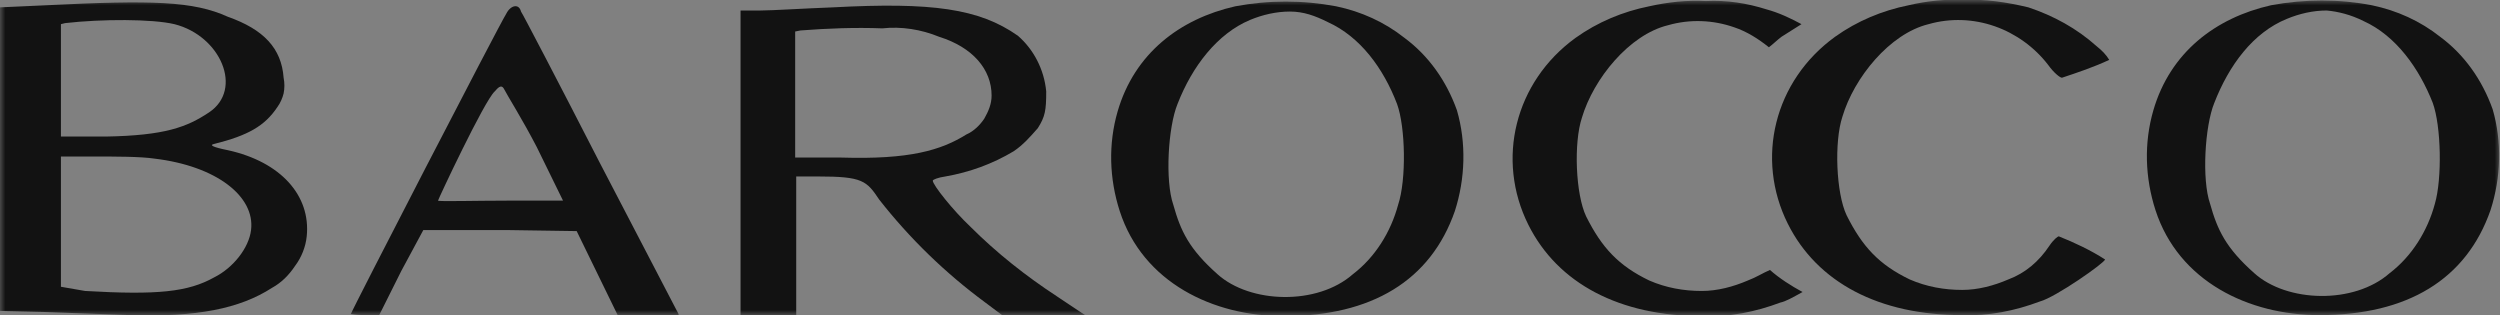 <svg width="238" height="30" viewBox="0 0 238 30" fill="none" xmlns="http://www.w3.org/2000/svg">
<rect x="0" y="0" width="238" height="30" fill="#808080" stroke="none"/>
<g clip-path="url(#clip0_571_2288)">
<mask id="mask0_571_2288" style="mask-type:luminance" maskUnits="userSpaceOnUse" x="0" y="0" width="238" height="30">
<path d="M238 0H0V30H238V0Z" fill="white"/>
</mask>
<g mask="url(#mask0_571_2288)">
<path d="M4.4 0.5L0 0.7V29.6L4.2 29.7L12.4 30C18.7 30.2 22.8 29.4 25.9 27.4C26.8 26.9 27.5 26.2 28.1 25.3C28.7 24.5 29.1 23.5 29.2 22.5C29.6 18.6 26.7 15.4 21.7 14.3C20.2 14 19.9 13.8 20.4 13.7C23.6 12.9 25.2 12 26.4 10.2C26.7 9.8 26.9 9.3 27 8.9C27.1 8.4 27.1 7.9 27 7.4C26.8 4.6 25.1 2.8 21.7 1.6C18.4 0.1 14.5 -3.08156e-05 4.4 0.5ZM16.6 2.3C21 3.4 23.2 8.5 19.9 10.7C17.8 12.1 15.7 12.9 10.1 13H5.8V2.3L6.2 2.2C9.7 1.8 14.5 1.8 16.6 2.3ZM14.7 15.1C20.6 15.8 24.3 18.7 23.9 21.9C23.7 23.6 22.2 25.5 20.4 26.4C17.9 27.8 15 28.1 8.1 27.7L5.8 27.3V14.9H8.9C10.9 14.9 13.4 14.9 14.7 15.1Z" fill="#121212"/>
</g>
<mask id="mask1_571_2288" style="mask-type:luminance" maskUnits="userSpaceOnUse" x="0" y="0" width="238" height="30">
<path d="M238 0H0V30H238V0Z" fill="white"/>
</mask>
<g mask="url(#mask1_571_2288)">
<path d="M48.2 1.3C47.5 2.4 33.4 29.7 33.4 29.9C34 30 34.7 30 35.3 30H36.1L38.2 25.8L40.3 21.9H48.2L54.9 22L56.9 26.1L58.9 30.2H61.8C64 30.2 64.7 30.1 64.6 29.9L57.1 15.5C53.1 7.7 49.7 1.2 49.6 1.1C49.4 0.3 48.6 0.5 48.2 1.3ZM51.1 14L53.6 19.1H48.3C45.4 19.1 41.7 19.2 41.7 19.1C41.7 19 46.1 9.6 47.1 8.7C47.3 8.5 47.7 7.9 48 8.5C48.3 9.1 49.7 11.3 51.1 14Z" fill="#121212"/>
</g>
<mask id="mask2_571_2288" style="mask-type:luminance" maskUnits="userSpaceOnUse" x="0" y="0" width="238" height="30">
<path d="M238 0H0V30H238V0Z" fill="white"/>
</mask>
<g mask="url(#mask2_571_2288)">
<path d="M79.3 0.7C76.6 0.8 73.5 1 72.4 1H70.5V30H75.8V16.8H77.9C82.1 16.8 82.5 17.2 83.7 19C86.6 22.7 90 26 93.8 28.8L95.4 30H103.3L100.6 28.2C97.7 26.3 94.9 24.1 92.4 21.6C90.7 20 88.8 17.6 88.8 17.2C88.8 17.1 89.3 16.9 90 16.8C92.3 16.4 94.5 15.6 96.5 14.4C97.4 13.8 98.1 13 98.8 12.2C99.5 11.1 99.6 10.5 99.6 8.7C99.4 6.6 98.4 4.7 96.9 3.4C93.2 0.8 88.7 0.2 79.3 0.7ZM89.4 3.5C92.6 4.5 94.4 6.6 94.4 9.1C94.4 9.9 94.1 10.6 93.7 11.3C93.3 11.9 92.7 12.5 92 12.8C89.6 14.3 86.6 15.2 80.1 15H75.7V3L76.2 2.9C78.8 2.7 81.4 2.6 84 2.7C85.8 2.5 87.7 2.8 89.4 3.5Z" fill="#121212"/>
</g>
<mask id="mask3_571_2288" style="mask-type:luminance" maskUnits="userSpaceOnUse" x="0" y="0" width="238" height="30">
<path d="M238 0H0V30H238V0Z" fill="white"/>
</mask>
<g mask="url(#mask3_571_2288)">
<path d="M174.7 25.6C175.3 25.2 175.6 24.9 175.6 24.8C174.5 24.1 173.2 23.5 172 23C172.9 24 173.7 24.9 174.7 25.6Z" fill="white"/>
</g>
<mask id="mask4_571_2288" style="mask-type:luminance" maskUnits="userSpaceOnUse" x="0" y="0" width="238" height="30">
<path d="M238 0H0V30H238V0Z" fill="white"/>
</mask>
<g mask="url(#mask4_571_2288)">
<path d="M172.1 7.3C173.4 6.9 174.7 6.4 175.9 5.8C175.6 5.3 175.2 4.9 174.7 4.5L174.6 4.4C173.7 5.3 172.9 6.3 172.1 7.3Z" fill="white"/>
</g>
<mask id="mask5_571_2288" style="mask-type:luminance" maskUnits="userSpaceOnUse" x="0" y="0" width="238" height="30">
<path d="M238 0H0V30H238V0Z" fill="white"/>
</mask>
<g mask="url(#mask5_571_2288)">
<path d="M166.4 26.7C165 27.3 163.5 27.7 162 27.7C160.3 27.7 158.6 27.4 157 26.7C154.1 25.3 152.5 23.6 151 20.6C150 18.5 149.8 13.6 150.6 11.2C151.7 7.5 155.1 3.3 158.8 2.4C160.9 1.8 163.1 1.9 165.1 2.6C166.3 3 167.4 3.7 168.4 4.5C168.8 4.2 169.2 3.8 169.6 3.5C170.2 3.1 170.9 2.7 171.5 2.3C170.4 1.7 169.3 1.2 168.2 0.9C166.3 0.3 164.4 -5.37112e-05 162.4 0.1C160.6 -5.37112e-05 158.8 0.2 157 0.6C154.5 1.1 152.1 2.1 150 3.6C144.2 7.8 142.4 15.2 145.5 21.4C148.3 27 154.2 30.1 162.1 30.1C164.6 30.2 167.1 29.7 169.5 28.8C170 28.7 170.7 28.3 171.6 27.8C170.5 27.2 169.4 26.5 168.5 25.7C167.8 26 167.2 26.4 166.4 26.7Z" fill="#121212"/>
</g>
<mask id="mask6_571_2288" style="mask-type:luminance" maskUnits="userSpaceOnUse" x="0" y="0" width="238" height="30">
<path d="M238 0H0V30H238V0Z" fill="white"/>
</mask>
<g mask="url(#mask6_571_2288)">
<path d="M181.7 0.5C179.2 1 176.8 2 174.7 3.5C168.9 7.7 167.1 15.1 170.2 21.3C173 26.9 178.9 30 186.8 30C189.3 30.1 191.8 29.6 194.2 28.7C195.7 28.3 200.4 25 200.4 24.7C199 23.8 197.5 23.1 196 22.5C195.9 22.5 195.5 22.8 195.1 23.4C194.1 24.9 192.8 26 191.2 26.6C189.8 27.2 188.3 27.6 186.8 27.6C185.1 27.6 183.4 27.3 181.8 26.6C178.9 25.2 177.3 23.5 175.8 20.5C174.8 18.4 174.6 13.5 175.4 11.1C176.5 7.4 179.9 3.2 183.6 2.3C185.7 1.7 187.9 1.8 189.9 2.5C191.9 3.2 193.7 4.5 195 6.2C195.5 6.9 196.1 7.4 196.3 7.4C197.8 6.9 199.3 6.4 200.8 5.7C200.5 5.2 200.1 4.8 199.6 4.4C197.7 2.7 195.5 1.5 193.1 0.7C191 0.2 189 -0.1 187 9.27746e-05C185.2 -0.1 183.4 0.1 181.7 0.5Z" fill="#121212"/>
</g>
<mask id="mask7_571_2288" style="mask-type:luminance" maskUnits="userSpaceOnUse" x="0" y="0" width="238" height="30">
<path d="M238 0H0V30H238V0Z" fill="white"/>
</mask>
<g mask="url(#mask7_571_2288)">
<path d="M117.6 0.6C112.3 1.8 108 5.1 106.4 10.6C105.5 13.7 105.6 17 106.6 20.1C108.8 26.9 115.5 30.1 122.2 30.1C130.6 30.1 136.2 26.7 138.5 20.1C139.5 17 139.6 13.6 138.7 10.5C137.7 7.7 136 5.3 133.7 3.6C131.8 2.1 129.6 1.1 127.2 0.6C124 -9.76622e-05 120.8 -9.76622e-05 117.6 0.6ZM126.4 2.1C129.5 3.5 131.7 6.5 133 9.9C133.8 12.1 133.9 17.1 133.1 19.5C132.4 22.1 130.9 24.5 128.8 26.1C125.4 29.1 119 28.9 115.9 26.1C113.2 23.7 112.4 22 111.7 19.5C110.9 17.2 111.2 12.1 112.1 9.9C113.5 6.3 115.9 3.2 119 1.9C120.2 1.4 121.5 1.1 122.8 1.1C124.1 1.1 125.2 1.5 126.4 2.1Z" fill="#121212"/>
</g>
<mask id="mask8_571_2288" style="mask-type:luminance" maskUnits="userSpaceOnUse" x="0" y="0" width="238" height="30">
<path d="M238 0H0V30H238V0Z" fill="white"/>
</mask>
<g mask="url(#mask8_571_2288)">
<path d="M216.2 0.5C210.9 1.7 206.6 5 205 10.5C204.1 13.6 204.2 16.9 205.2 20C207.4 26.8 214.1 30 220.8 30C229.2 30 234.8 26.6 237.1 20C238.1 16.9 238.2 13.5 237.3 10.4C236.3 7.6 234.6 5.2 232.3 3.5C230.4 2 228.2 1 225.8 0.5C222.7 -0.1 219.4 -0.1 216.2 0.5ZM225 2C228.1 3.4 230.3 6.5 231.6 9.8C232.4 12 232.5 17 231.8 19.4C231.1 22 229.6 24.4 227.5 26C224.1 29 217.7 28.8 214.6 26C211.9 23.6 211.1 21.9 210.4 19.4C209.6 17.1 209.9 12 210.8 9.8C212.2 6.2 214.5 3.1 217.7 1.8C218.9 1.3 220.2 1 221.5 1C222.6 1.1 223.8 1.4 225 2Z" fill="#121212"/>
</g>
</g>
<defs>
<clipPath id="clip0_571_2288">
<rect width="238" height="30" fill="white"/>
</clipPath>
</defs>
</svg>

